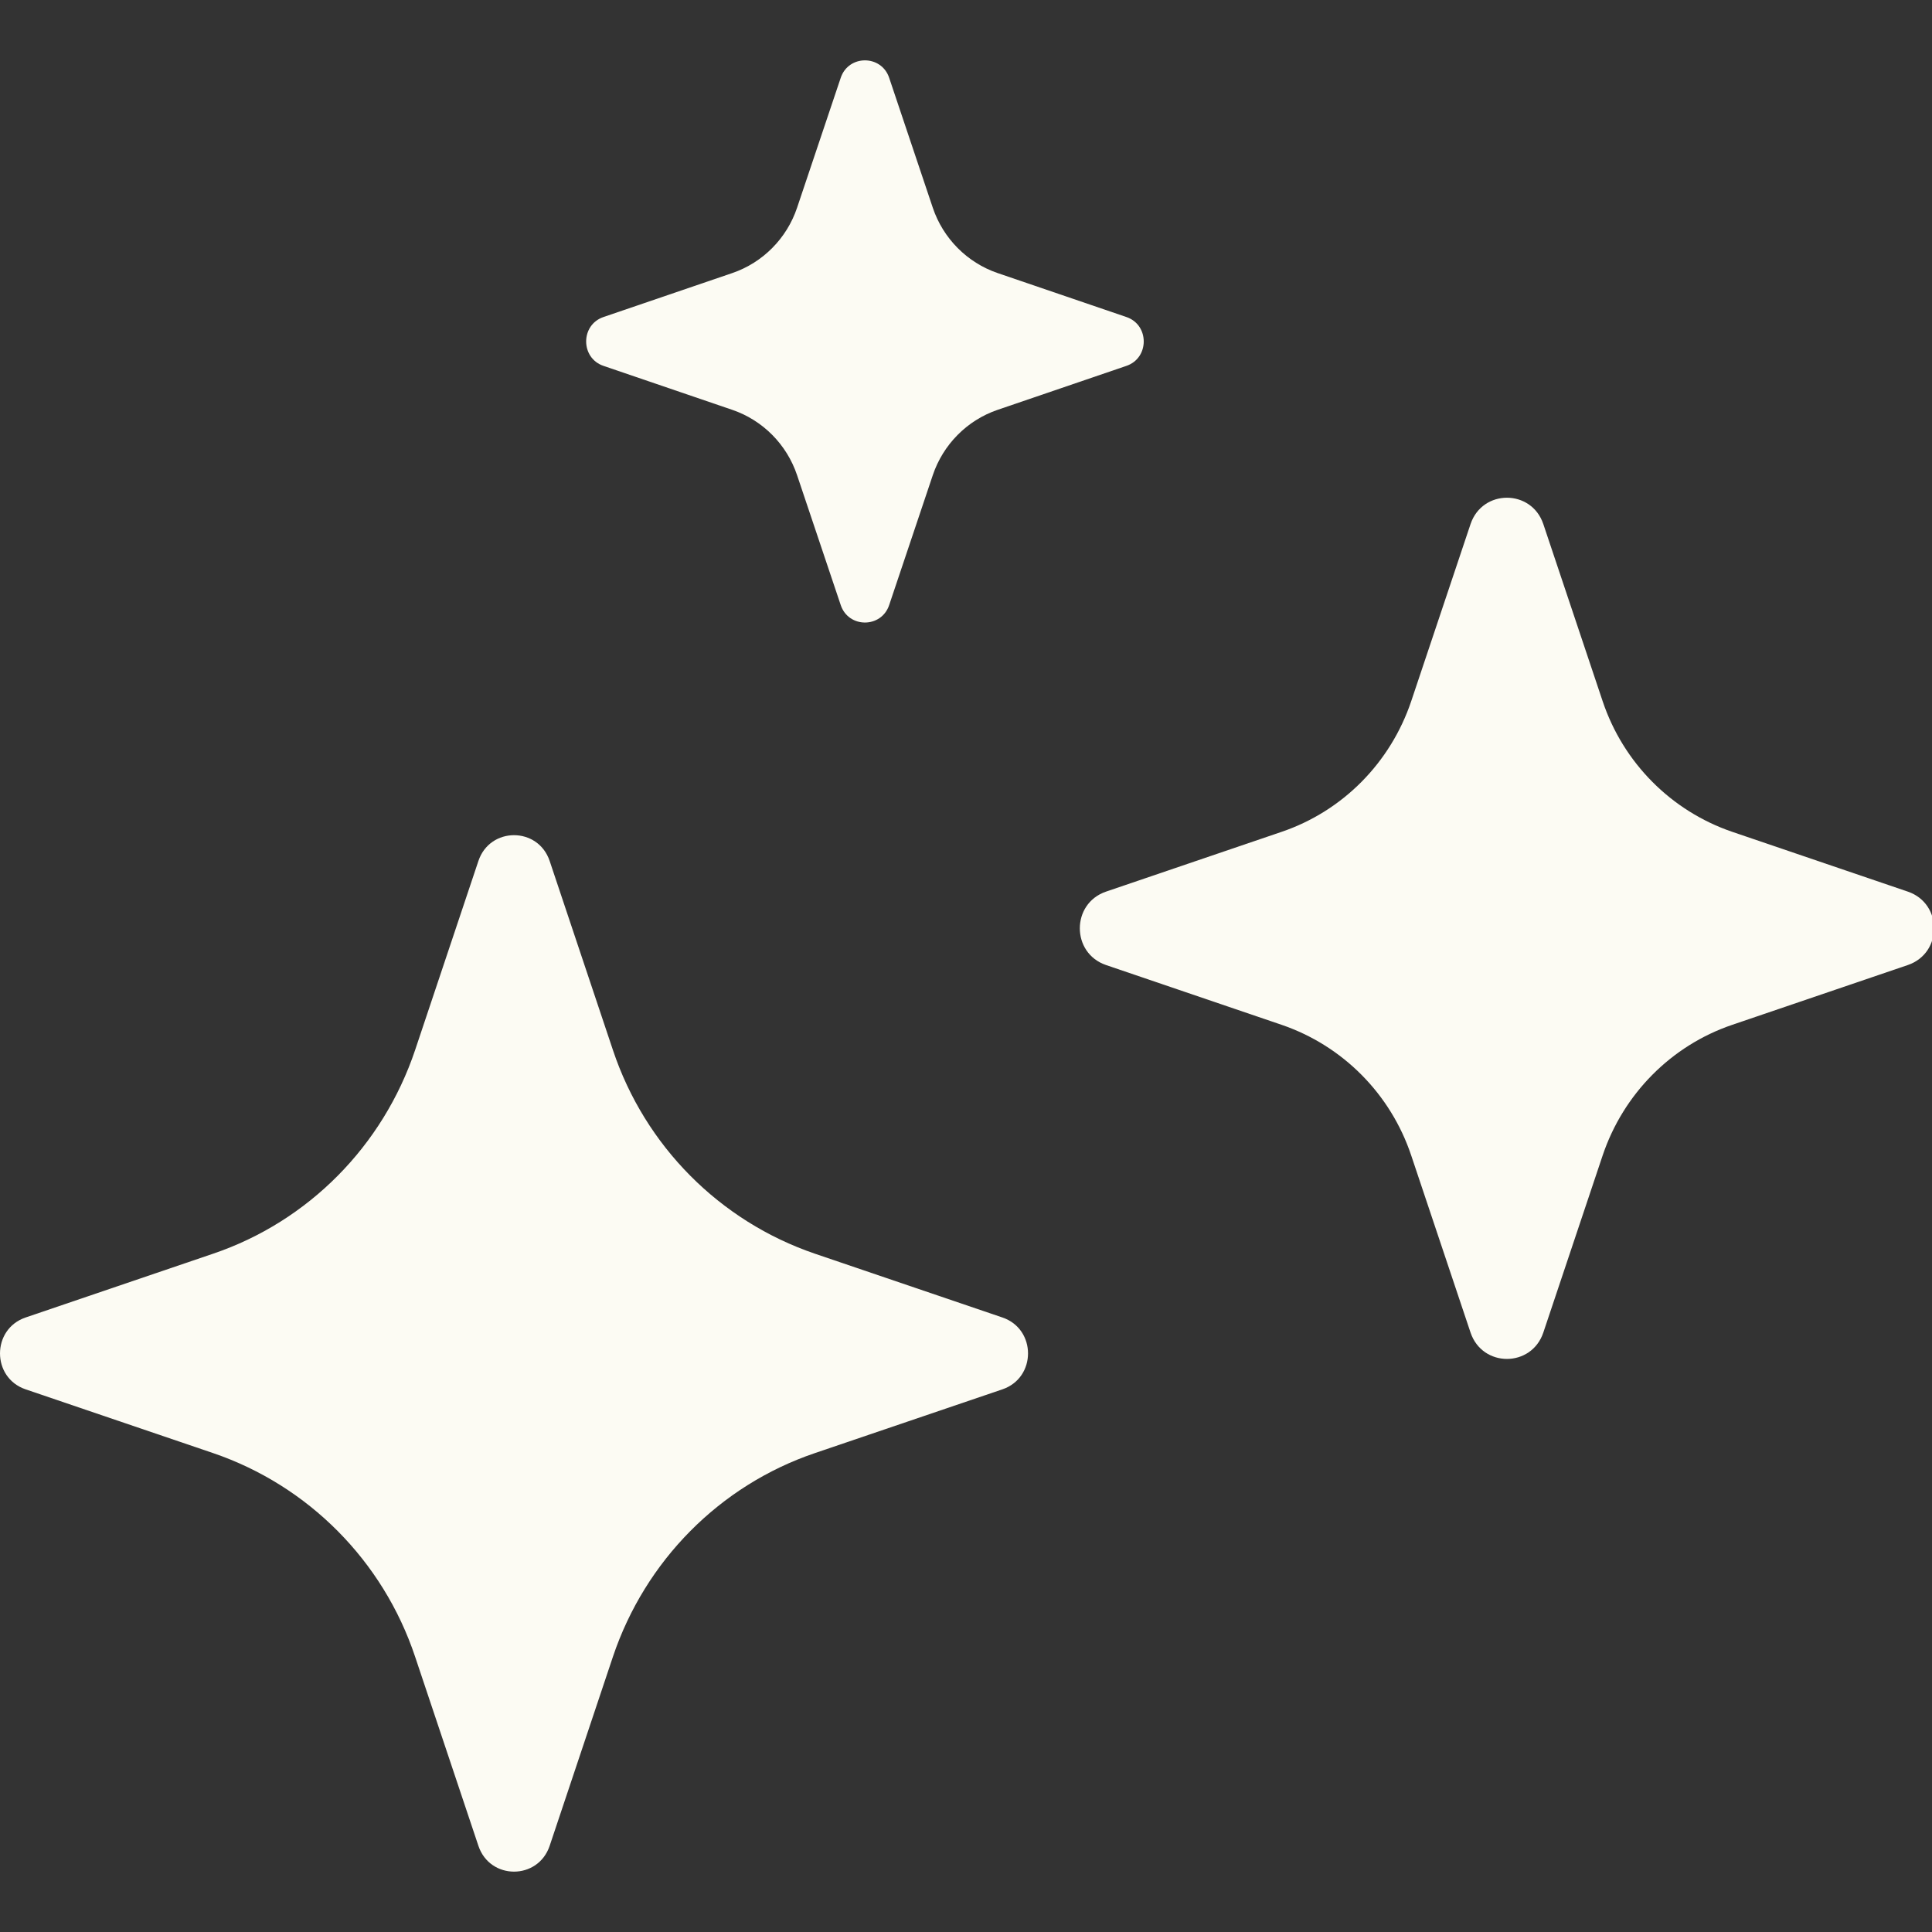 <?xml version="1.0" encoding="utf-8"?>
<svg xmlns="http://www.w3.org/2000/svg" fill="none" height="64" viewBox="0 0 64 64" width="64">
<rect x="0" y="0" width="64" height="64" fill="#333333" stroke="none"/>
<g clip-path="url(#clip0_6841_597)">
<path d="M0.847 46.023L7.061 48.136C10.212 49.212 12.691 51.705 13.751 54.881L15.848 61.146C16.23 62.285 17.825 62.285 18.208 61.146L20.304 54.881C21.371 51.705 23.843 49.205 26.994 48.136L33.208 46.023C34.337 45.637 34.337 44.03 33.208 43.644L26.994 41.53C23.843 40.454 21.364 37.962 20.304 34.785L18.208 28.52C17.825 27.382 16.23 27.382 15.848 28.52L13.751 34.785C12.684 37.962 10.212 40.461 7.061 41.53L0.847 43.644C-0.282 44.03 -0.282 45.637 0.847 46.023Z" fill="#FCFBF3"/>
<path d="M51.124 17.36C50.731 16.197 49.107 16.197 48.714 17.36L46.748 23.229C46.063 25.263 44.482 26.866 42.457 27.555L36.636 29.537C35.482 29.933 35.482 31.571 36.636 31.967L42.457 33.949C44.474 34.639 46.064 36.233 46.748 38.275L48.714 44.144C49.107 45.307 50.731 45.307 51.124 44.144L53.09 38.275C53.775 36.241 55.356 34.638 57.381 33.949L63.202 31.967C64.356 31.571 64.356 29.933 63.202 29.537L57.381 27.555C55.364 26.865 53.774 25.271 53.09 23.229L51.124 17.36Z" fill="#FCFBF3"/>
<path d="M37.311 10.501L33.046 9.045C32.038 8.7 31.242 7.898 30.9 6.882L29.456 2.581C29.2 1.806 28.105 1.806 27.849 2.581L26.404 6.882C26.063 7.898 25.267 8.7 24.259 9.045L19.994 10.501C19.225 10.759 19.225 11.863 19.994 12.121L24.259 13.577C25.267 13.921 26.063 14.724 26.404 15.74L27.849 20.04C28.105 20.816 29.2 20.816 29.456 20.04L30.9 15.74C31.242 14.724 32.038 13.921 33.046 13.577L37.311 12.121C38.08 11.863 38.08 10.759 37.311 10.501Z" fill="#FCFBF3"/>
</g>
<defs>
<clipPath id="clip0_6841_597">
<rect fill="white" height="64" width="64"/>
</clipPath>
</defs>
</svg>